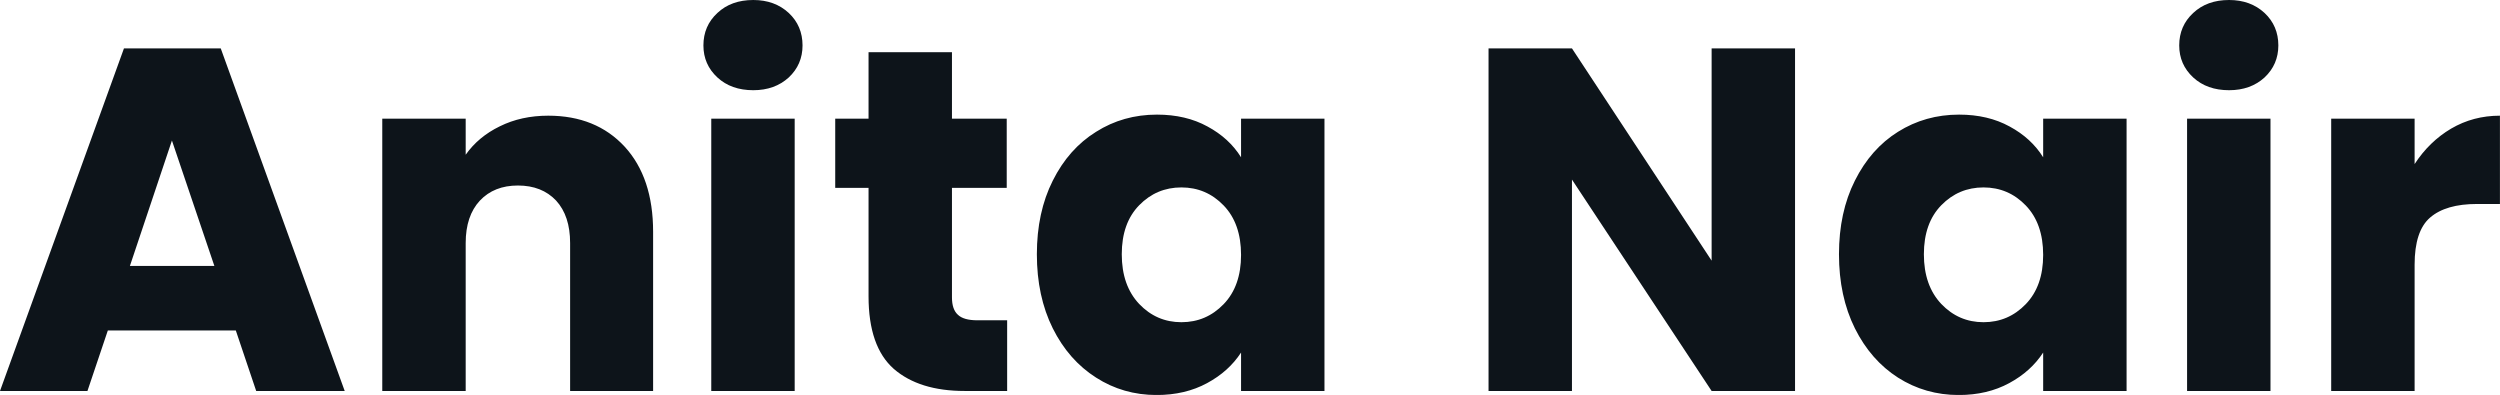 <svg fill="#0d141a" viewBox="0 0 117.783 18.607" height="100%" width="100%" xmlns="http://www.w3.org/2000/svg"><path preserveAspectRatio="none" d="M12.07 18.42L11.11 15.57L5.08 15.57L4.12 18.42L0 18.42L5.84 2.28L10.40 2.28L16.24 18.42L12.07 18.42ZM6.12 12.53L10.10 12.53L8.10 6.62L6.12 12.53ZM25.83 5.45Q28.08 5.45 29.43 6.91Q30.77 8.37 30.77 10.92L30.77 10.92L30.77 18.42L26.86 18.42L26.86 11.45Q26.86 10.17 26.20 9.45Q25.53 8.74 24.40 8.74L24.40 8.74Q23.28 8.74 22.61 9.45Q21.94 10.17 21.94 11.45L21.94 11.45L21.94 18.42L18.01 18.42L18.01 5.59L21.94 5.59L21.94 7.29Q22.54 6.44 23.55 5.95Q24.56 5.45 25.83 5.45L25.83 5.45ZM35.49 4.25Q34.45 4.25 33.80 3.65Q33.14 3.04 33.14 2.14L33.14 2.14Q33.14 1.22 33.80 0.61Q34.45 0 35.49 0L35.49 0Q36.50 0 37.16 0.61Q37.81 1.22 37.81 2.14L37.81 2.14Q37.81 3.04 37.16 3.65Q36.50 4.25 35.49 4.25L35.49 4.25ZM33.51 5.59L37.44 5.59L37.44 18.42L33.51 18.42L33.51 5.59ZM46.05 15.09L47.45 15.09L47.45 18.42L45.45 18.42Q43.31 18.42 42.11 17.38Q40.92 16.33 40.92 13.96L40.92 13.96L40.92 8.85L39.35 8.85L39.35 5.59L40.92 5.59L40.92 2.46L44.85 2.46L44.85 5.59L47.43 5.59L47.43 8.85L44.85 8.85L44.85 14.01Q44.85 14.58 45.13 14.83Q45.40 15.09 46.05 15.09L46.05 15.09ZM48.85 11.98Q48.85 10.00 49.60 8.51Q50.35 7.01 51.64 6.21Q52.92 5.40 54.51 5.40L54.51 5.40Q55.87 5.40 56.89 5.96Q57.91 6.51 58.47 7.41L58.47 7.41L58.47 5.59L62.40 5.59L62.40 18.42L58.47 18.42L58.47 16.61Q57.89 17.50 56.87 18.05Q55.84 18.61 54.49 18.61L54.49 18.61Q52.92 18.61 51.64 17.79Q50.35 16.97 49.60 15.47Q48.85 13.96 48.85 11.98L48.85 11.98ZM58.47 12.01Q58.47 10.53 57.65 9.68Q56.83 8.83 55.66 8.83L55.66 8.83Q54.49 8.83 53.67 9.67Q52.85 10.51 52.85 11.98L52.85 11.98Q52.85 13.45 53.67 14.32Q54.49 15.18 55.66 15.18L55.66 15.18Q56.83 15.18 57.65 14.33Q58.47 13.48 58.47 12.01L58.47 12.01ZM84.57 2.28L84.57 18.42L80.64 18.42L74.06 8.46L74.06 18.42L70.13 18.42L70.13 2.28L74.06 2.28L80.64 12.28L80.64 2.28L84.57 2.28ZM86.64 11.98Q86.64 10.00 87.39 8.51Q88.14 7.01 89.42 6.21Q90.71 5.40 92.30 5.40L92.30 5.40Q93.66 5.40 94.68 5.96Q95.70 6.51 96.26 7.41L96.26 7.41L96.26 5.59L100.19 5.59L100.19 18.42L96.26 18.42L96.26 16.61Q95.68 17.50 94.66 18.05Q93.63 18.61 92.28 18.61L92.28 18.61Q90.71 18.61 89.42 17.79Q88.14 16.97 87.39 15.47Q86.64 13.96 86.64 11.98L86.64 11.98ZM96.26 12.01Q96.26 10.53 95.44 9.68Q94.62 8.83 93.45 8.83L93.45 8.83Q92.28 8.83 91.46 9.67Q90.64 10.51 90.64 11.98L90.64 11.98Q90.64 13.45 91.46 14.32Q92.28 15.18 93.45 15.18L93.45 15.18Q94.62 15.18 95.44 14.33Q96.26 13.48 96.26 12.01L96.26 12.01ZM105.02 4.25Q103.98 4.25 103.33 3.65Q102.67 3.04 102.67 2.14L102.67 2.14Q102.67 1.22 103.33 0.61Q103.98 0 105.02 0L105.02 0Q106.03 0 106.69 0.61Q107.34 1.22 107.34 2.14L107.34 2.14Q107.34 3.04 106.69 3.65Q106.03 4.25 105.02 4.25L105.02 4.25ZM103.04 5.59L106.97 5.59L106.97 18.42L103.04 18.42L103.04 5.59ZM113.76 7.73Q114.45 6.67 115.48 6.06Q116.52 5.45 117.78 5.45L117.78 5.45L117.78 9.61L116.70 9.61Q115.23 9.61 114.49 10.25Q113.76 10.88 113.76 12.47L113.76 12.47L113.76 18.42L109.83 18.42L109.83 5.59L113.76 5.59L113.76 7.73Z"></path></svg>